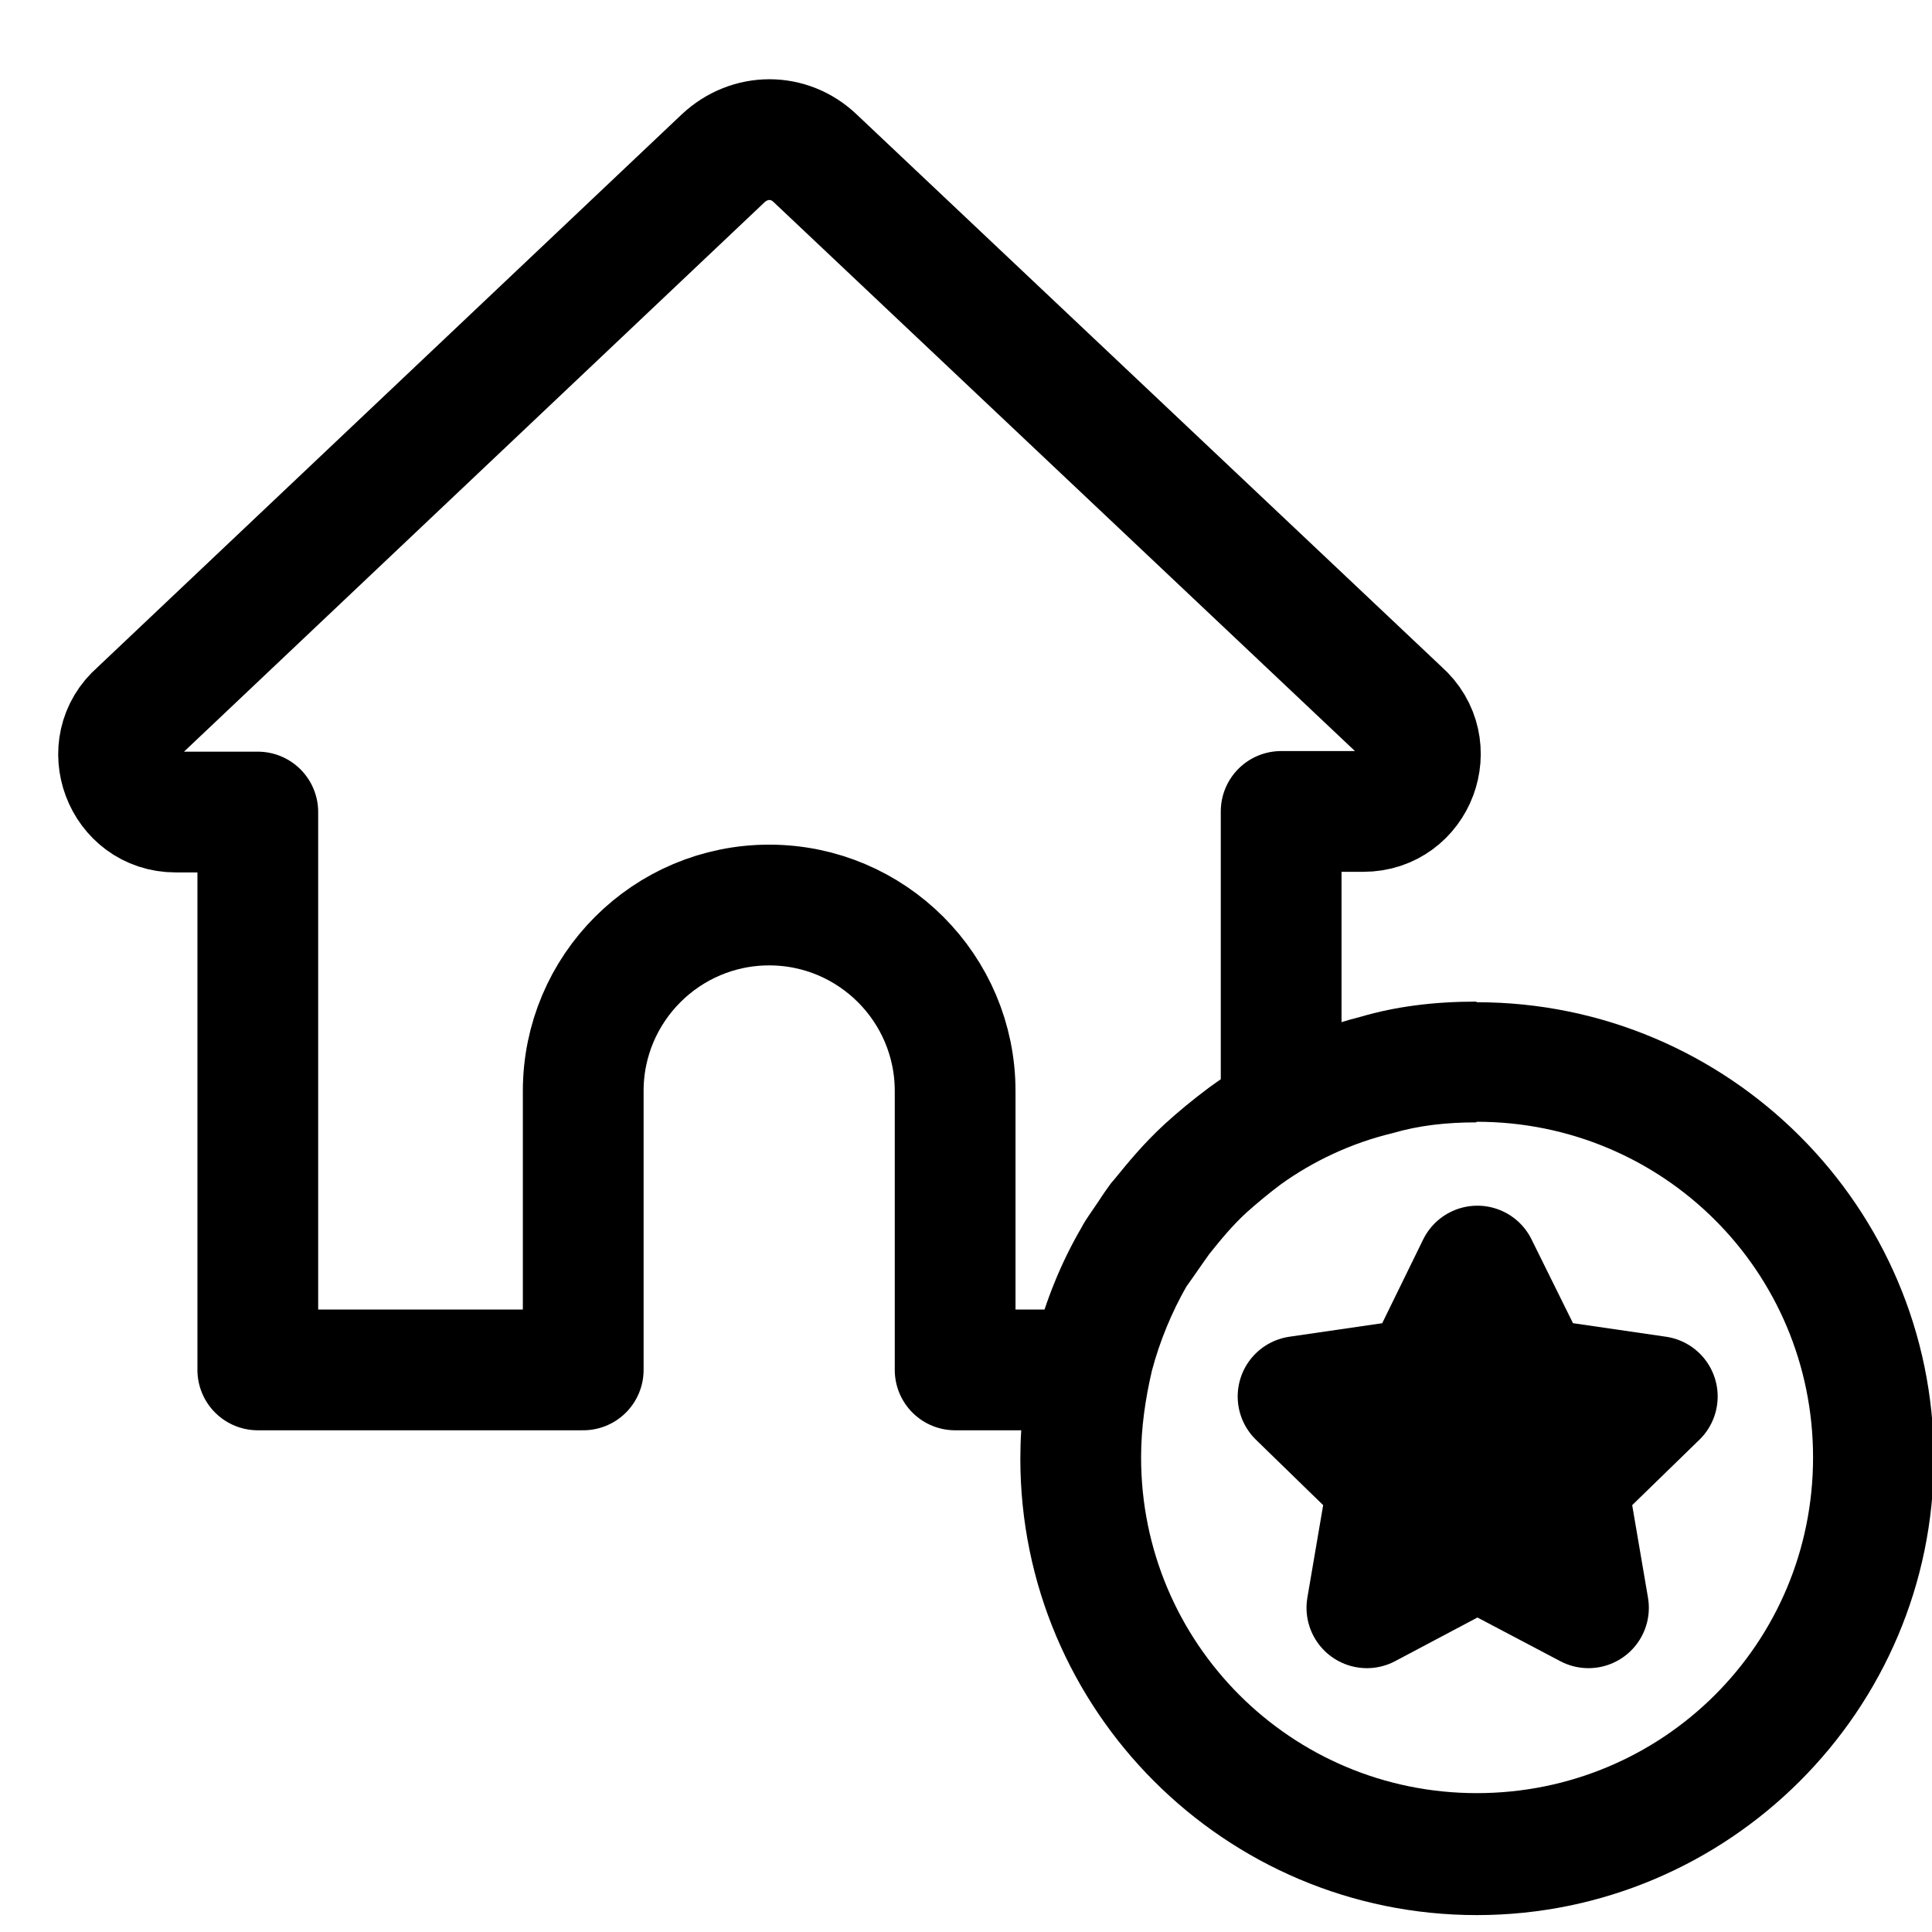 <?xml version="1.0" encoding="UTF-8"?>
<svg id="Ebene_1" data-name="Ebene 1" xmlns="http://www.w3.org/2000/svg" viewBox="0 0 32 32">
  <defs>
    <style>
      .cls-1 {
        fill: none;
      }

      .cls-1, .cls-2 {
        stroke: #000;
        stroke-linecap: round;
        stroke-linejoin: round;
        stroke-width: 2px;
      }

      .cls-3 {
        stroke-width: 0px;
      }
    </style>
  </defs>
  <path class="cls-3" d="m24.46,18.58c3.08,0,5.57,2.47,5.57,5.56s-2.49,5.56-5.57,5.56-5.56-2.49-5.56-5.56c0-.49.07-.97.18-1.44.13-.49.33-.97.57-1.39.13-.18.25-.36.38-.54.2-.25.39-.48.62-.69.18-.16.36-.31.56-.46.54-.39,1.18-.69,1.85-.85.44-.13.9-.18,1.39-.18m0-2c-.7,0-1.33.08-1.91.25-.9.23-1.77.63-2.51,1.17-.28.21-.51.4-.73.6-.36.33-.62.65-.84.92-.02.02-.04.05-.06.07-.08.11-.15.21-.22.32-.05.07-.1.15-.15.22-.04.06-.08.12-.11.18-.34.58-.6,1.22-.77,1.88-.17.7-.25,1.33-.25,1.96,0,4.17,3.39,7.56,7.56,7.56s7.57-3.39,7.57-7.56-3.4-7.56-7.57-7.56h0Z"/>
  <path class="cls-1" d="m21.22,18.15v-4.71h1.36c.87,0,1.28-1.08.62-1.66L13.5,2.62c-.43-.41-1.08-.41-1.52,0L2.29,11.79c-.66.57-.25,1.66.62,1.66h1.36v9.24h5.39v-4.62c0-1.7,1.38-3.08,3.08-3.08s3.08,1.38,3.08,3.08v4.62h2.17"/>
  <polygon class="cls-2" points="24.47 20.97 25.39 22.83 27.45 23.13 25.96 24.58 26.31 26.63 24.47 25.66 22.64 26.63 22.99 24.58 21.5 23.13 23.56 22.83 24.47 20.97"/>
</svg>